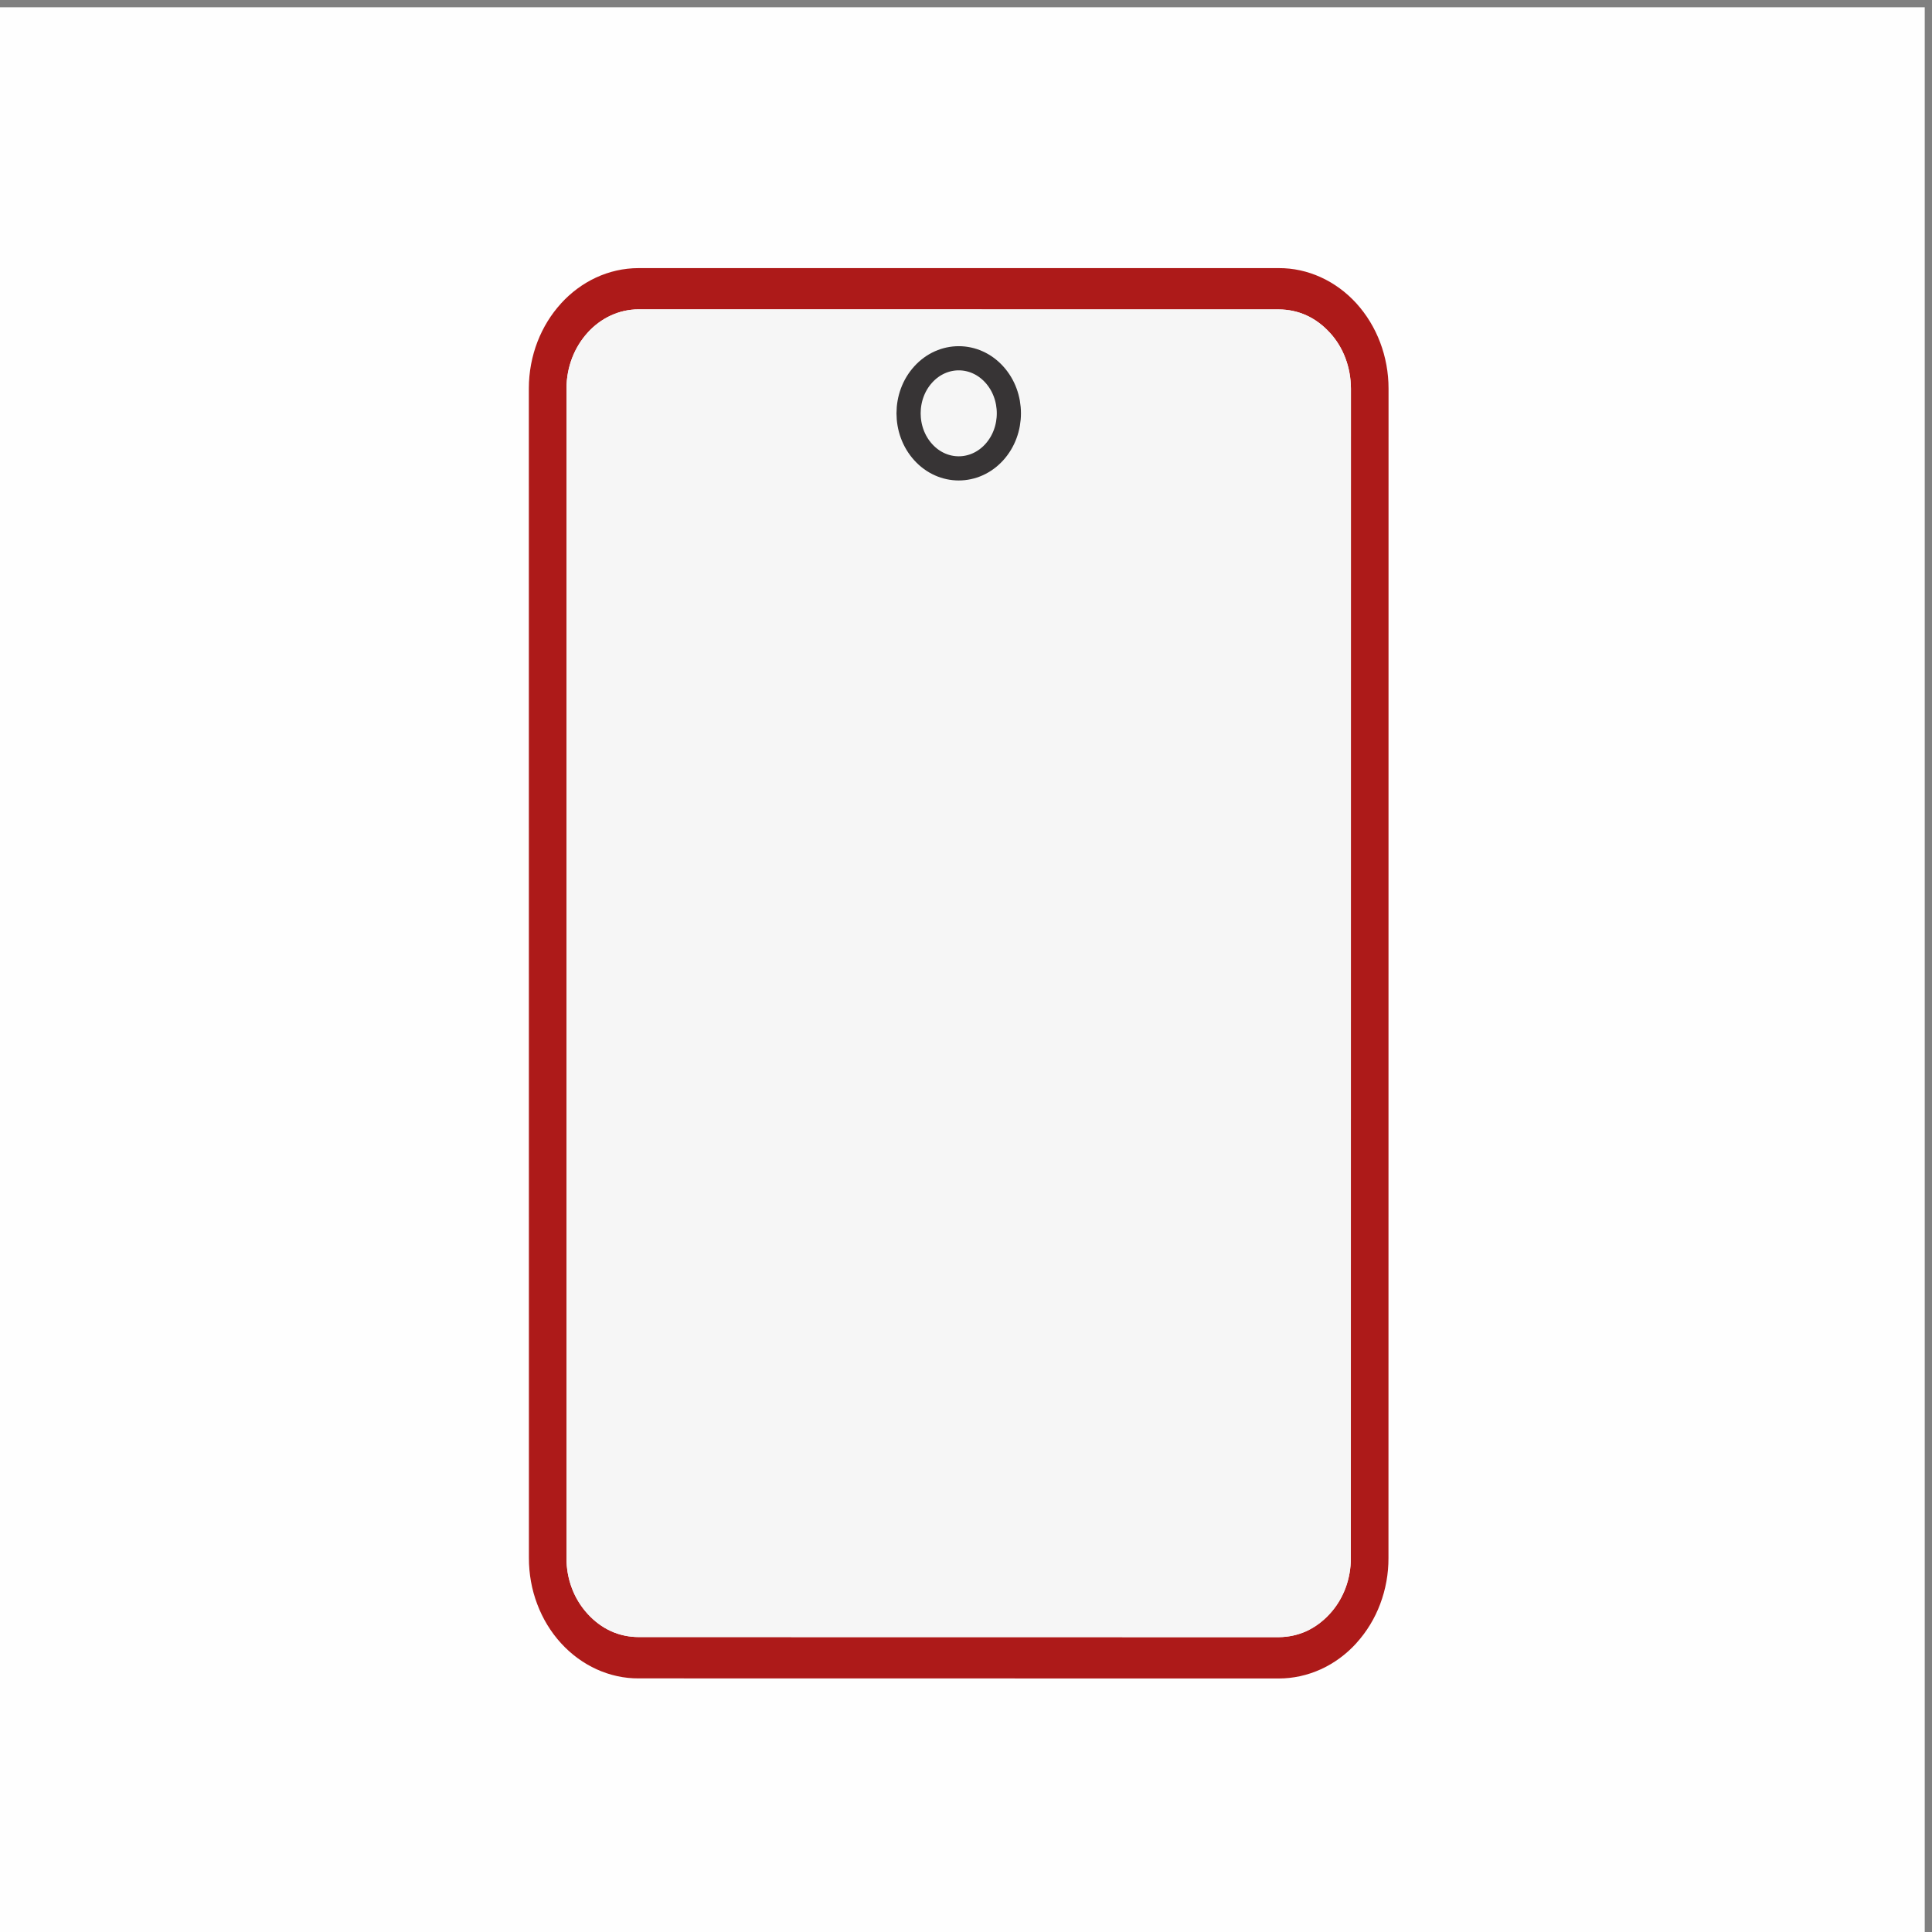 <?xml version="1.0" encoding="UTF-8"?>
<!DOCTYPE svg PUBLIC "-//W3C//DTD SVG 1.1//EN" "http://www.w3.org/Graphics/SVG/1.1/DTD/svg11.dtd">
<!-- Creator: CorelDRAW -->
<svg xmlns="http://www.w3.org/2000/svg" xml:space="preserve" width="0.787in" height="0.787in" version="1.1" style="shape-rendering:geometricPrecision; text-rendering:geometricPrecision; image-rendering:optimizeQuality; fill-rule:evenodd; clip-rule:evenodd"
viewBox="0 0 787.4 787.4"
 xmlns:xlink="http://www.w3.org/1999/xlink"
 xmlns:xodm="http://www.corel.com/coreldraw/odm/2003">
 <rect x="0" y="0" width="787.4" height="787.4" fill="#808080" stroke="none"/>
 <defs>
  <style type="text/css">
   <![CDATA[
    .str0 {stroke:#373435;stroke-width:9.85;stroke-miterlimit:2.613}
    .fil3 {fill:none}
    .fil0 {fill:#FEFEFE}
    .fil2 {fill:#F6F6F6}
    .fil1 {fill:#AD1A19;fill-rule:nonzero}
   ]]>
  </style>
 </defs>
 <g id="Layer_x0020_1">
  <rect class="fil0" x="-2.96" y="2.96" width="787.4" height="787.4"/>
  <path class="fil1" d="M260.27 126.08c-8.1,0 -15.45,3.63 -20.77,9.46l0 0.04c-5.32,5.84 -8.62,13.91 -8.62,22.8l0 476.55c-0.03,4.29 0.74,8.48 2.2,12.35 1.43,3.83 3.59,7.37 6.41,10.46 2.81,3.09 6.04,5.46 9.5,7.04 3.49,1.58 7.31,2.41 11.28,2.41l260.88 0.04c3.97,-0.03 7.78,-0.86 11.26,-2.43 3.49,-1.61 6.73,-3.98 9.53,-7.05 2.79,-3.03 4.95,-6.59 6.41,-10.47 1.44,-3.81 2.2,-8 2.2,-12.36l0.03 -476.54c-0.03,-4.35 -0.79,-8.54 -2.23,-12.37 -1.44,-3.87 -3.6,-7.42 -6.38,-10.46l-0.03 0c-2.81,-3.08 -6.04,-5.46 -9.5,-7.03 -3.48,-1.58 -7.31,-2.41 -11.29,-2.41l-260.87 -0.03zm-31.62 -2.42c8.1,-8.87 19.29,-14.38 31.62,-14.39l260.87 -0c5.93,-0.03 11.72,1.25 17.11,3.7 5.42,2.46 10.35,6.06 14.54,10.65 4.2,4.64 7.47,10.05 9.7,15.94 2.24,5.91 3.42,12.29 3.42,18.82l-0.03 476.54c0.03,6.51 -1.14,12.87 -3.37,18.79 -2.21,5.9 -5.49,11.3 -9.7,15.94l0 0.03c-4.2,4.61 -9.13,8.21 -14.52,10.66 -5.42,2.45 -11.21,3.74 -17.13,3.74l-260.88 -0.04c-5.92,0.04 -11.72,-1.26 -17.11,-3.7 -5.41,-2.46 -10.35,-6.06 -14.54,-10.66 -4.19,-4.59 -7.46,-10 -9.69,-15.93 -2.23,-5.87 -3.39,-12.24 -3.38,-18.81l-0.03 -476.55c0,-13.55 5.02,-25.84 13.13,-34.72z"/>
  <path class="fil2" d="M260.27 126.08c-8.1,0 -15.45,3.63 -20.77,9.5 -5.32,5.84 -8.62,13.91 -8.62,22.8l0 476.55c-0.03,4.29 0.74,8.48 2.2,12.35 1.43,3.83 3.59,7.37 6.41,10.46 2.81,3.09 6.04,5.46 9.5,7.04 3.49,1.58 7.31,2.41 11.28,2.41l260.88 0.04c3.97,-0.03 7.78,-0.86 11.26,-2.43 3.49,-1.61 6.73,-3.98 9.53,-7.05 2.79,-3.03 4.95,-6.59 6.41,-10.47 1.44,-3.81 2.2,-8 2.2,-12.36l0.03 -476.54c-0.03,-4.35 -0.79,-8.54 -2.23,-12.37 -1.44,-3.87 -3.6,-7.42 -6.41,-10.46 -2.81,-3.08 -6.04,-5.46 -9.5,-7.03 -3.48,-1.58 -7.31,-2.41 -11.29,-2.41l-260.87 -0.03z"/>
  <path class="fil3 str0" d="M376.29 152.59c7.98,-8.76 20.92,-8.77 28.9,0 7.98,8.76 7.98,22.97 0,31.73 -7.99,8.77 -20.93,8.76 -28.9,0 -7.99,-8.77 -7.99,-22.97 0,-31.73z"/>
 </g>
</svg>
